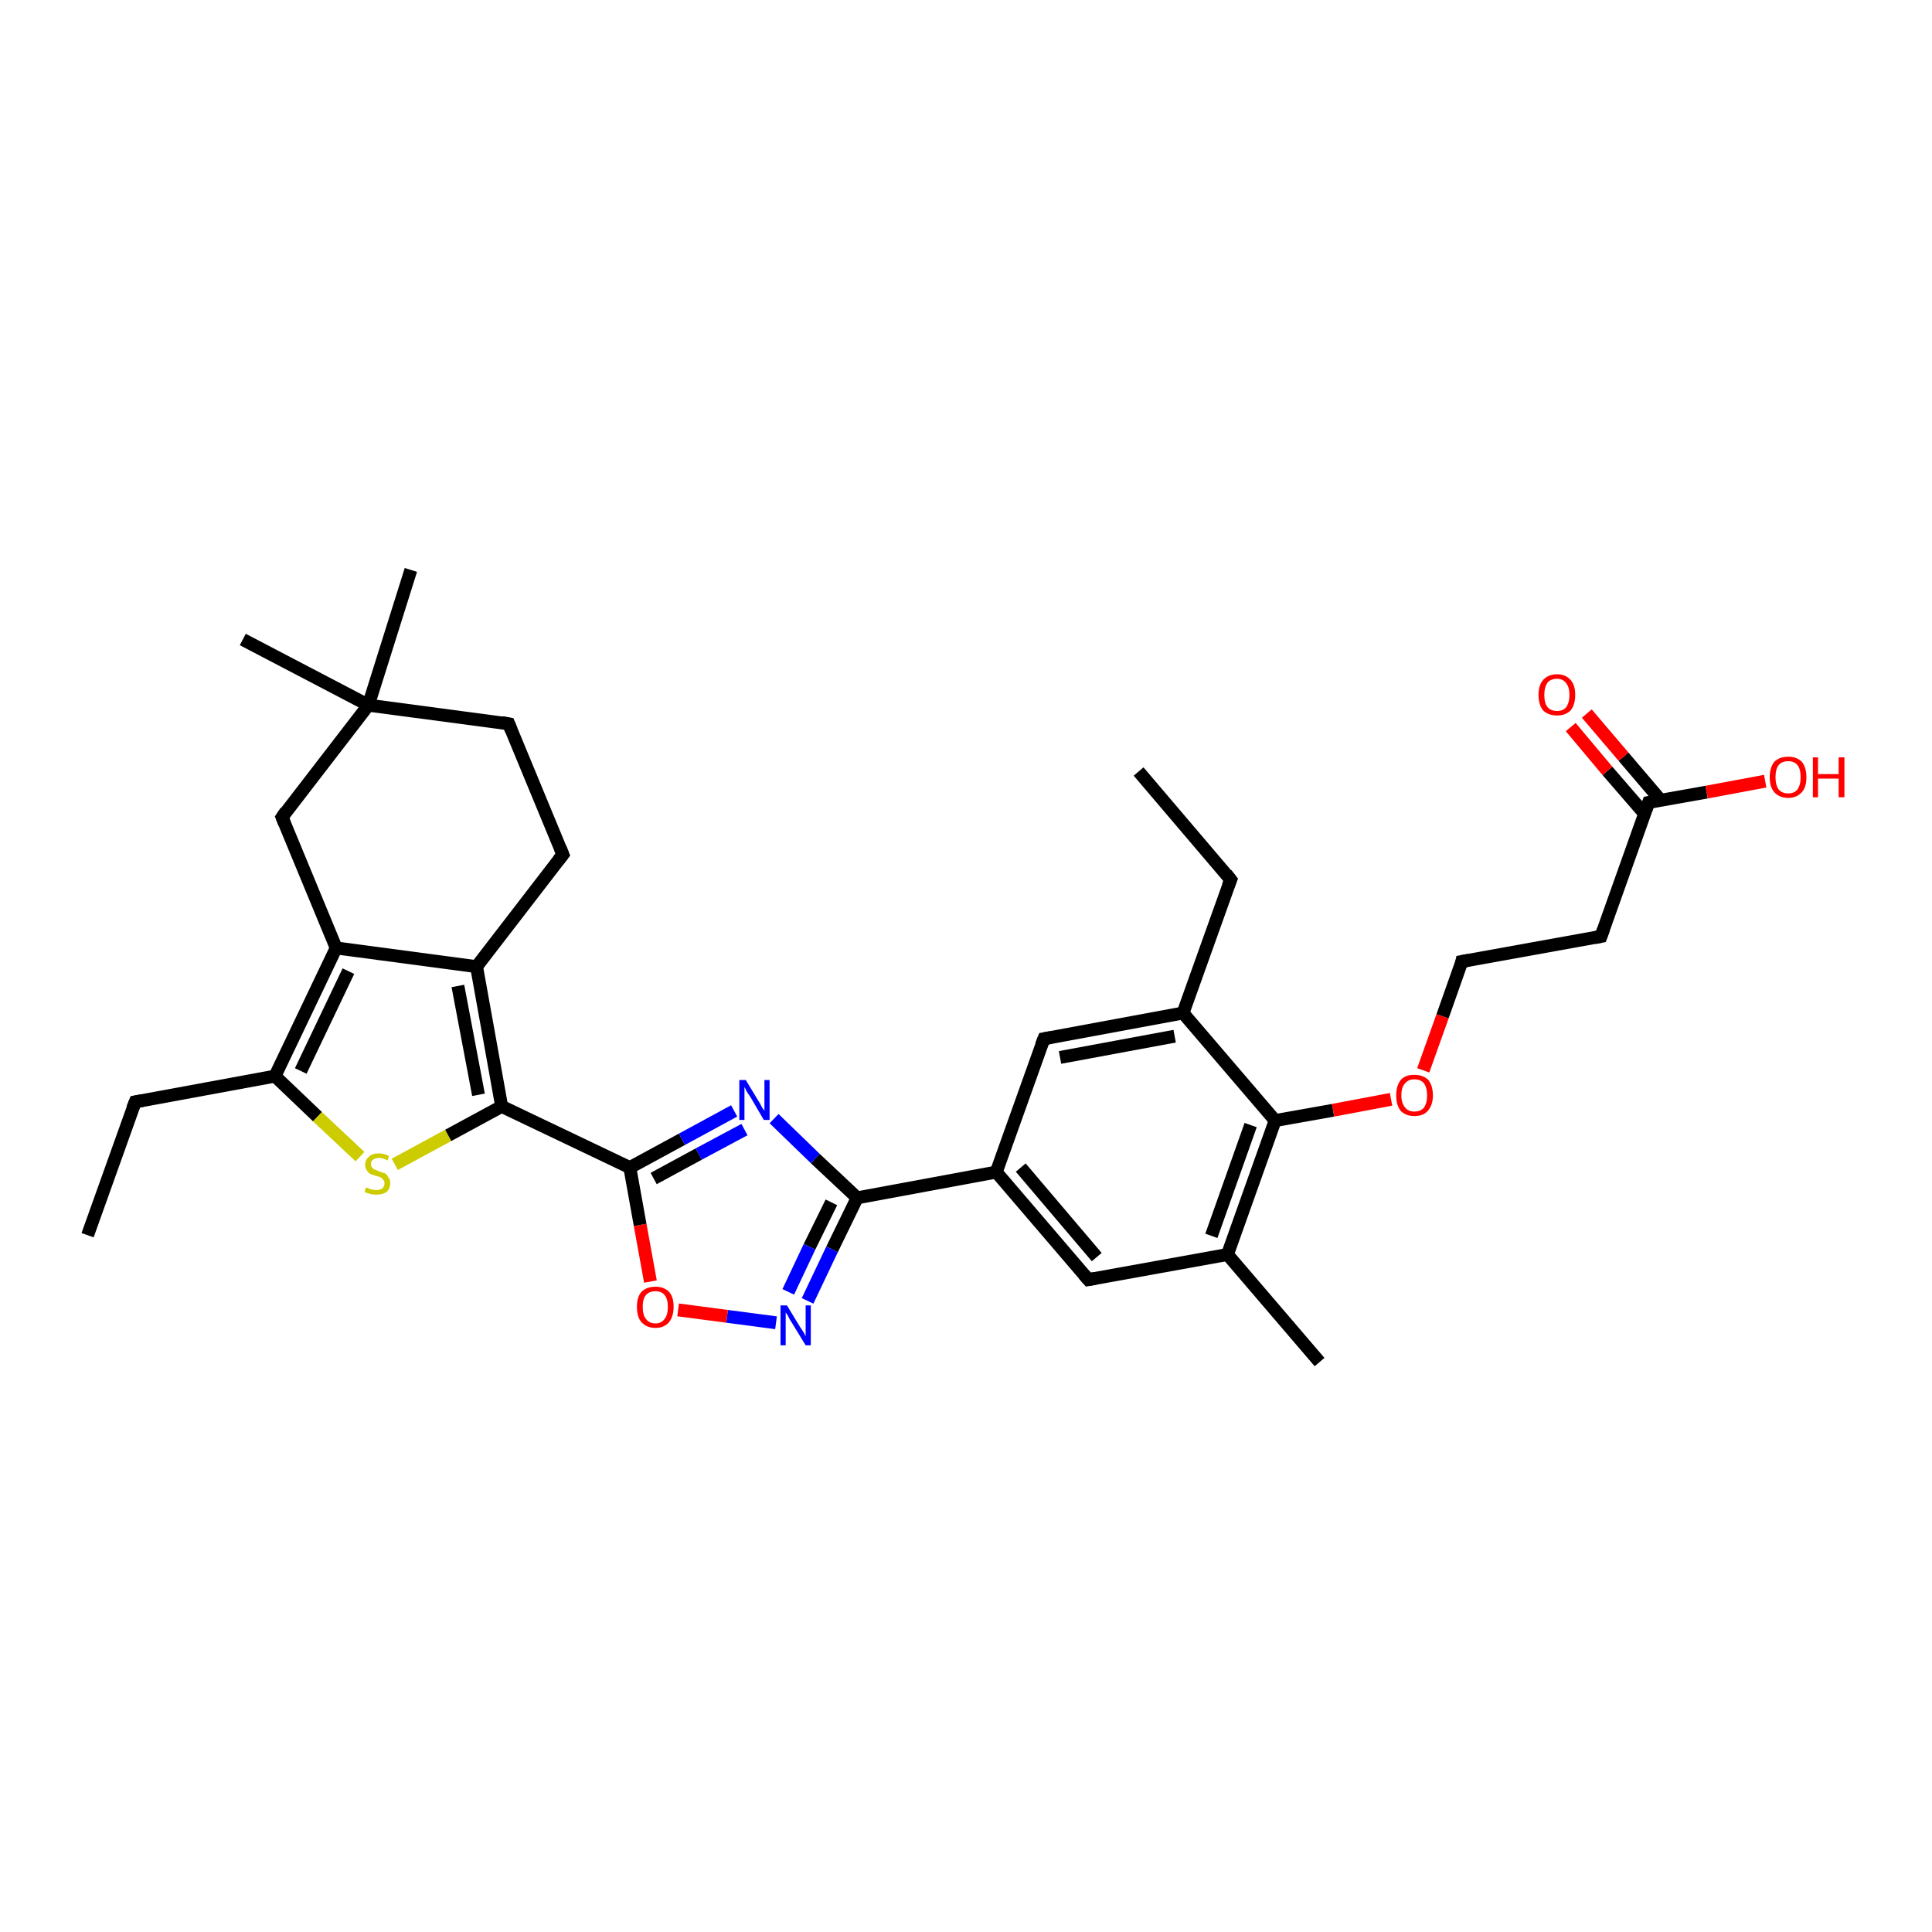 <?xml version='1.0' encoding='iso-8859-1'?>
<svg version='1.1' baseProfile='full'
              xmlns='http://www.w3.org/2000/svg'
                      xmlns:rdkit='http://www.rdkit.org/xml'
                      xmlns:xlink='http://www.w3.org/1999/xlink'
                  xml:space='preserve'
width='300px' height='300px' viewBox='0 0 300 300'>
<!-- END OF HEADER -->
<rect style='opacity:1.0;fill:#FFFFFF;stroke:none' width='300.0' height='300.0' x='0.0' y='0.0'> </rect>
<path class='bond-0 atom-0 atom-1' d='M 13.6,191.8 L 21.0,171.1' style='fill:none;fill-rule:evenodd;stroke:#000000;stroke-width:2.0px;stroke-linecap:butt;stroke-linejoin:miter;stroke-opacity:1' />
<path class='bond-1 atom-1 atom-2' d='M 21.0,171.1 L 42.7,167.1' style='fill:none;fill-rule:evenodd;stroke:#000000;stroke-width:2.0px;stroke-linecap:butt;stroke-linejoin:miter;stroke-opacity:1' />
<path class='bond-2 atom-2 atom-3' d='M 42.7,167.1 L 49.3,173.4' style='fill:none;fill-rule:evenodd;stroke:#000000;stroke-width:2.0px;stroke-linecap:butt;stroke-linejoin:miter;stroke-opacity:1' />
<path class='bond-2 atom-2 atom-3' d='M 49.3,173.4 L 55.9,179.6' style='fill:none;fill-rule:evenodd;stroke:#CCCC00;stroke-width:2.0px;stroke-linecap:butt;stroke-linejoin:miter;stroke-opacity:1' />
<path class='bond-3 atom-3 atom-4' d='M 61.3,180.8 L 69.6,176.3' style='fill:none;fill-rule:evenodd;stroke:#CCCC00;stroke-width:2.0px;stroke-linecap:butt;stroke-linejoin:miter;stroke-opacity:1' />
<path class='bond-3 atom-3 atom-4' d='M 69.6,176.3 L 77.9,171.8' style='fill:none;fill-rule:evenodd;stroke:#000000;stroke-width:2.0px;stroke-linecap:butt;stroke-linejoin:miter;stroke-opacity:1' />
<path class='bond-4 atom-4 atom-5' d='M 77.9,171.8 L 74.0,150.1' style='fill:none;fill-rule:evenodd;stroke:#000000;stroke-width:2.0px;stroke-linecap:butt;stroke-linejoin:miter;stroke-opacity:1' />
<path class='bond-4 atom-4 atom-5' d='M 74.3,170.0 L 71.1,153.1' style='fill:none;fill-rule:evenodd;stroke:#000000;stroke-width:2.0px;stroke-linecap:butt;stroke-linejoin:miter;stroke-opacity:1' />
<path class='bond-5 atom-5 atom-6' d='M 74.0,150.1 L 87.4,132.7' style='fill:none;fill-rule:evenodd;stroke:#000000;stroke-width:2.0px;stroke-linecap:butt;stroke-linejoin:miter;stroke-opacity:1' />
<path class='bond-6 atom-6 atom-7' d='M 87.4,132.7 L 79.0,112.4' style='fill:none;fill-rule:evenodd;stroke:#000000;stroke-width:2.0px;stroke-linecap:butt;stroke-linejoin:miter;stroke-opacity:1' />
<path class='bond-7 atom-7 atom-8' d='M 79.0,112.4 L 57.2,109.5' style='fill:none;fill-rule:evenodd;stroke:#000000;stroke-width:2.0px;stroke-linecap:butt;stroke-linejoin:miter;stroke-opacity:1' />
<path class='bond-8 atom-8 atom-9' d='M 57.2,109.5 L 37.7,99.3' style='fill:none;fill-rule:evenodd;stroke:#000000;stroke-width:2.0px;stroke-linecap:butt;stroke-linejoin:miter;stroke-opacity:1' />
<path class='bond-9 atom-8 atom-10' d='M 57.2,109.5 L 63.8,88.5' style='fill:none;fill-rule:evenodd;stroke:#000000;stroke-width:2.0px;stroke-linecap:butt;stroke-linejoin:miter;stroke-opacity:1' />
<path class='bond-10 atom-8 atom-11' d='M 57.2,109.5 L 43.8,126.9' style='fill:none;fill-rule:evenodd;stroke:#000000;stroke-width:2.0px;stroke-linecap:butt;stroke-linejoin:miter;stroke-opacity:1' />
<path class='bond-11 atom-11 atom-12' d='M 43.8,126.9 L 52.2,147.2' style='fill:none;fill-rule:evenodd;stroke:#000000;stroke-width:2.0px;stroke-linecap:butt;stroke-linejoin:miter;stroke-opacity:1' />
<path class='bond-12 atom-4 atom-13' d='M 77.9,171.8 L 97.8,181.3' style='fill:none;fill-rule:evenodd;stroke:#000000;stroke-width:2.0px;stroke-linecap:butt;stroke-linejoin:miter;stroke-opacity:1' />
<path class='bond-13 atom-13 atom-14' d='M 97.8,181.3 L 105.9,176.9' style='fill:none;fill-rule:evenodd;stroke:#000000;stroke-width:2.0px;stroke-linecap:butt;stroke-linejoin:miter;stroke-opacity:1' />
<path class='bond-13 atom-13 atom-14' d='M 105.9,176.9 L 114.0,172.5' style='fill:none;fill-rule:evenodd;stroke:#0000FF;stroke-width:2.0px;stroke-linecap:butt;stroke-linejoin:miter;stroke-opacity:1' />
<path class='bond-13 atom-13 atom-14' d='M 101.5,183.0 L 108.5,179.2' style='fill:none;fill-rule:evenodd;stroke:#000000;stroke-width:2.0px;stroke-linecap:butt;stroke-linejoin:miter;stroke-opacity:1' />
<path class='bond-13 atom-13 atom-14' d='M 108.5,179.2 L 115.6,175.4' style='fill:none;fill-rule:evenodd;stroke:#0000FF;stroke-width:2.0px;stroke-linecap:butt;stroke-linejoin:miter;stroke-opacity:1' />
<path class='bond-14 atom-14 atom-15' d='M 120.2,173.7 L 126.6,179.9' style='fill:none;fill-rule:evenodd;stroke:#0000FF;stroke-width:2.0px;stroke-linecap:butt;stroke-linejoin:miter;stroke-opacity:1' />
<path class='bond-14 atom-14 atom-15' d='M 126.6,179.9 L 133.1,186.0' style='fill:none;fill-rule:evenodd;stroke:#000000;stroke-width:2.0px;stroke-linecap:butt;stroke-linejoin:miter;stroke-opacity:1' />
<path class='bond-15 atom-15 atom-16' d='M 133.1,186.0 L 129.2,194.0' style='fill:none;fill-rule:evenodd;stroke:#000000;stroke-width:2.0px;stroke-linecap:butt;stroke-linejoin:miter;stroke-opacity:1' />
<path class='bond-15 atom-15 atom-16' d='M 129.2,194.0 L 125.4,202.0' style='fill:none;fill-rule:evenodd;stroke:#0000FF;stroke-width:2.0px;stroke-linecap:butt;stroke-linejoin:miter;stroke-opacity:1' />
<path class='bond-15 atom-15 atom-16' d='M 129.1,186.7 L 125.7,193.6' style='fill:none;fill-rule:evenodd;stroke:#000000;stroke-width:2.0px;stroke-linecap:butt;stroke-linejoin:miter;stroke-opacity:1' />
<path class='bond-15 atom-15 atom-16' d='M 125.7,193.6 L 122.4,200.6' style='fill:none;fill-rule:evenodd;stroke:#0000FF;stroke-width:2.0px;stroke-linecap:butt;stroke-linejoin:miter;stroke-opacity:1' />
<path class='bond-16 atom-16 atom-17' d='M 120.5,205.4 L 112.9,204.4' style='fill:none;fill-rule:evenodd;stroke:#0000FF;stroke-width:2.0px;stroke-linecap:butt;stroke-linejoin:miter;stroke-opacity:1' />
<path class='bond-16 atom-16 atom-17' d='M 112.9,204.4 L 105.3,203.4' style='fill:none;fill-rule:evenodd;stroke:#FF0000;stroke-width:2.0px;stroke-linecap:butt;stroke-linejoin:miter;stroke-opacity:1' />
<path class='bond-17 atom-15 atom-18' d='M 133.1,186.0 L 154.7,182.0' style='fill:none;fill-rule:evenodd;stroke:#000000;stroke-width:2.0px;stroke-linecap:butt;stroke-linejoin:miter;stroke-opacity:1' />
<path class='bond-18 atom-18 atom-19' d='M 154.7,182.0 L 169.0,198.7' style='fill:none;fill-rule:evenodd;stroke:#000000;stroke-width:2.0px;stroke-linecap:butt;stroke-linejoin:miter;stroke-opacity:1' />
<path class='bond-18 atom-18 atom-19' d='M 158.5,181.3 L 170.3,195.2' style='fill:none;fill-rule:evenodd;stroke:#000000;stroke-width:2.0px;stroke-linecap:butt;stroke-linejoin:miter;stroke-opacity:1' />
<path class='bond-19 atom-19 atom-20' d='M 169.0,198.7 L 190.6,194.8' style='fill:none;fill-rule:evenodd;stroke:#000000;stroke-width:2.0px;stroke-linecap:butt;stroke-linejoin:miter;stroke-opacity:1' />
<path class='bond-20 atom-20 atom-21' d='M 190.6,194.8 L 204.9,211.5' style='fill:none;fill-rule:evenodd;stroke:#000000;stroke-width:2.0px;stroke-linecap:butt;stroke-linejoin:miter;stroke-opacity:1' />
<path class='bond-21 atom-20 atom-22' d='M 190.6,194.8 L 198.0,174.0' style='fill:none;fill-rule:evenodd;stroke:#000000;stroke-width:2.0px;stroke-linecap:butt;stroke-linejoin:miter;stroke-opacity:1' />
<path class='bond-21 atom-20 atom-22' d='M 188.1,191.9 L 194.2,174.7' style='fill:none;fill-rule:evenodd;stroke:#000000;stroke-width:2.0px;stroke-linecap:butt;stroke-linejoin:miter;stroke-opacity:1' />
<path class='bond-22 atom-22 atom-23' d='M 198.0,174.0 L 207.0,172.4' style='fill:none;fill-rule:evenodd;stroke:#000000;stroke-width:2.0px;stroke-linecap:butt;stroke-linejoin:miter;stroke-opacity:1' />
<path class='bond-22 atom-22 atom-23' d='M 207.0,172.4 L 216.0,170.7' style='fill:none;fill-rule:evenodd;stroke:#FF0000;stroke-width:2.0px;stroke-linecap:butt;stroke-linejoin:miter;stroke-opacity:1' />
<path class='bond-23 atom-23 atom-24' d='M 221.0,166.2 L 224.0,157.8' style='fill:none;fill-rule:evenodd;stroke:#FF0000;stroke-width:2.0px;stroke-linecap:butt;stroke-linejoin:miter;stroke-opacity:1' />
<path class='bond-23 atom-23 atom-24' d='M 224.0,157.8 L 227.0,149.3' style='fill:none;fill-rule:evenodd;stroke:#000000;stroke-width:2.0px;stroke-linecap:butt;stroke-linejoin:miter;stroke-opacity:1' />
<path class='bond-24 atom-24 atom-25' d='M 227.0,149.3 L 248.6,145.4' style='fill:none;fill-rule:evenodd;stroke:#000000;stroke-width:2.0px;stroke-linecap:butt;stroke-linejoin:miter;stroke-opacity:1' />
<path class='bond-25 atom-25 atom-26' d='M 248.6,145.4 L 256.0,124.6' style='fill:none;fill-rule:evenodd;stroke:#000000;stroke-width:2.0px;stroke-linecap:butt;stroke-linejoin:miter;stroke-opacity:1' />
<path class='bond-26 atom-26 atom-27' d='M 256.0,124.6 L 265.0,123.0' style='fill:none;fill-rule:evenodd;stroke:#000000;stroke-width:2.0px;stroke-linecap:butt;stroke-linejoin:miter;stroke-opacity:1' />
<path class='bond-26 atom-26 atom-27' d='M 265.0,123.0 L 274.1,121.3' style='fill:none;fill-rule:evenodd;stroke:#FF0000;stroke-width:2.0px;stroke-linecap:butt;stroke-linejoin:miter;stroke-opacity:1' />
<path class='bond-27 atom-26 atom-28' d='M 257.9,124.3 L 252.1,117.5' style='fill:none;fill-rule:evenodd;stroke:#000000;stroke-width:2.0px;stroke-linecap:butt;stroke-linejoin:miter;stroke-opacity:1' />
<path class='bond-27 atom-26 atom-28' d='M 252.1,117.5 L 246.4,110.8' style='fill:none;fill-rule:evenodd;stroke:#FF0000;stroke-width:2.0px;stroke-linecap:butt;stroke-linejoin:miter;stroke-opacity:1' />
<path class='bond-27 atom-26 atom-28' d='M 255.4,126.4 L 249.6,119.7' style='fill:none;fill-rule:evenodd;stroke:#000000;stroke-width:2.0px;stroke-linecap:butt;stroke-linejoin:miter;stroke-opacity:1' />
<path class='bond-27 atom-26 atom-28' d='M 249.6,119.7 L 243.9,112.9' style='fill:none;fill-rule:evenodd;stroke:#FF0000;stroke-width:2.0px;stroke-linecap:butt;stroke-linejoin:miter;stroke-opacity:1' />
<path class='bond-28 atom-22 atom-29' d='M 198.0,174.0 L 183.7,157.3' style='fill:none;fill-rule:evenodd;stroke:#000000;stroke-width:2.0px;stroke-linecap:butt;stroke-linejoin:miter;stroke-opacity:1' />
<path class='bond-29 atom-29 atom-30' d='M 183.7,157.3 L 191.1,136.6' style='fill:none;fill-rule:evenodd;stroke:#000000;stroke-width:2.0px;stroke-linecap:butt;stroke-linejoin:miter;stroke-opacity:1' />
<path class='bond-30 atom-30 atom-31' d='M 191.1,136.6 L 176.8,119.8' style='fill:none;fill-rule:evenodd;stroke:#000000;stroke-width:2.0px;stroke-linecap:butt;stroke-linejoin:miter;stroke-opacity:1' />
<path class='bond-31 atom-29 atom-32' d='M 183.7,157.3 L 162.1,161.3' style='fill:none;fill-rule:evenodd;stroke:#000000;stroke-width:2.0px;stroke-linecap:butt;stroke-linejoin:miter;stroke-opacity:1' />
<path class='bond-31 atom-29 atom-32' d='M 182.4,160.9 L 164.6,164.2' style='fill:none;fill-rule:evenodd;stroke:#000000;stroke-width:2.0px;stroke-linecap:butt;stroke-linejoin:miter;stroke-opacity:1' />
<path class='bond-32 atom-12 atom-2' d='M 52.2,147.2 L 42.7,167.1' style='fill:none;fill-rule:evenodd;stroke:#000000;stroke-width:2.0px;stroke-linecap:butt;stroke-linejoin:miter;stroke-opacity:1' />
<path class='bond-32 atom-12 atom-2' d='M 54.1,150.8 L 46.7,166.3' style='fill:none;fill-rule:evenodd;stroke:#000000;stroke-width:2.0px;stroke-linecap:butt;stroke-linejoin:miter;stroke-opacity:1' />
<path class='bond-33 atom-17 atom-13' d='M 101.0,199.0 L 99.4,190.2' style='fill:none;fill-rule:evenodd;stroke:#FF0000;stroke-width:2.0px;stroke-linecap:butt;stroke-linejoin:miter;stroke-opacity:1' />
<path class='bond-33 atom-17 atom-13' d='M 99.4,190.2 L 97.8,181.3' style='fill:none;fill-rule:evenodd;stroke:#000000;stroke-width:2.0px;stroke-linecap:butt;stroke-linejoin:miter;stroke-opacity:1' />
<path class='bond-34 atom-32 atom-18' d='M 162.1,161.3 L 154.7,182.0' style='fill:none;fill-rule:evenodd;stroke:#000000;stroke-width:2.0px;stroke-linecap:butt;stroke-linejoin:miter;stroke-opacity:1' />
<path class='bond-35 atom-12 atom-5' d='M 52.2,147.2 L 74.0,150.1' style='fill:none;fill-rule:evenodd;stroke:#000000;stroke-width:2.0px;stroke-linecap:butt;stroke-linejoin:miter;stroke-opacity:1' />
<path d='M 20.6,172.1 L 21.0,171.1 L 22.1,170.9' style='fill:none;stroke:#000000;stroke-width:2.0px;stroke-linecap:butt;stroke-linejoin:miter;stroke-opacity:1;' />
<path d='M 86.7,133.6 L 87.4,132.7 L 87.0,131.7' style='fill:none;stroke:#000000;stroke-width:2.0px;stroke-linecap:butt;stroke-linejoin:miter;stroke-opacity:1;' />
<path d='M 79.4,113.4 L 79.0,112.4 L 77.9,112.2' style='fill:none;stroke:#000000;stroke-width:2.0px;stroke-linecap:butt;stroke-linejoin:miter;stroke-opacity:1;' />
<path d='M 44.4,126.0 L 43.8,126.9 L 44.2,127.9' style='fill:none;stroke:#000000;stroke-width:2.0px;stroke-linecap:butt;stroke-linejoin:miter;stroke-opacity:1;' />
<path d='M 168.3,197.9 L 169.0,198.7 L 170.1,198.5' style='fill:none;stroke:#000000;stroke-width:2.0px;stroke-linecap:butt;stroke-linejoin:miter;stroke-opacity:1;' />
<path d='M 226.9,149.8 L 227.0,149.3 L 228.1,149.1' style='fill:none;stroke:#000000;stroke-width:2.0px;stroke-linecap:butt;stroke-linejoin:miter;stroke-opacity:1;' />
<path d='M 247.6,145.6 L 248.6,145.4 L 249.0,144.3' style='fill:none;stroke:#000000;stroke-width:2.0px;stroke-linecap:butt;stroke-linejoin:miter;stroke-opacity:1;' />
<path d='M 255.6,125.7 L 256.0,124.6 L 256.5,124.5' style='fill:none;stroke:#000000;stroke-width:2.0px;stroke-linecap:butt;stroke-linejoin:miter;stroke-opacity:1;' />
<path d='M 190.7,137.6 L 191.1,136.6 L 190.4,135.7' style='fill:none;stroke:#000000;stroke-width:2.0px;stroke-linecap:butt;stroke-linejoin:miter;stroke-opacity:1;' />
<path d='M 163.2,161.1 L 162.1,161.3 L 161.7,162.3' style='fill:none;stroke:#000000;stroke-width:2.0px;stroke-linecap:butt;stroke-linejoin:miter;stroke-opacity:1;' />
<path class='atom-3' d='M 56.8 184.4
Q 56.9 184.4, 57.2 184.5
Q 57.5 184.7, 57.8 184.7
Q 58.1 184.8, 58.4 184.8
Q 59.0 184.8, 59.4 184.5
Q 59.7 184.2, 59.7 183.7
Q 59.7 183.4, 59.5 183.2
Q 59.4 183.0, 59.1 182.8
Q 58.8 182.7, 58.4 182.6
Q 57.8 182.4, 57.5 182.3
Q 57.2 182.1, 57.0 181.8
Q 56.7 181.4, 56.7 180.9
Q 56.7 180.1, 57.3 179.6
Q 57.8 179.1, 58.8 179.1
Q 59.6 179.1, 60.4 179.5
L 60.2 180.2
Q 59.4 179.8, 58.9 179.8
Q 58.3 179.8, 57.9 180.1
Q 57.6 180.3, 57.6 180.8
Q 57.6 181.1, 57.8 181.3
Q 57.9 181.5, 58.2 181.6
Q 58.4 181.7, 58.9 181.9
Q 59.4 182.1, 59.8 182.2
Q 60.1 182.4, 60.3 182.8
Q 60.6 183.1, 60.6 183.7
Q 60.6 184.6, 60.0 185.1
Q 59.4 185.5, 58.5 185.5
Q 57.9 185.5, 57.5 185.4
Q 57.1 185.3, 56.6 185.1
L 56.8 184.4
' fill='#CCCC00'/>
<path class='atom-14' d='M 115.8 167.7
L 117.8 171.0
Q 118.0 171.3, 118.3 171.9
Q 118.7 172.5, 118.7 172.5
L 118.7 167.7
L 119.5 167.7
L 119.5 173.9
L 118.6 173.9
L 116.5 170.3
Q 116.2 169.9, 115.9 169.4
Q 115.7 168.9, 115.6 168.8
L 115.6 173.9
L 114.8 173.9
L 114.8 167.7
L 115.8 167.7
' fill='#0000FF'/>
<path class='atom-16' d='M 122.2 202.7
L 124.2 206.0
Q 124.4 206.3, 124.8 206.9
Q 125.1 207.5, 125.1 207.5
L 125.1 202.7
L 125.9 202.7
L 125.9 208.9
L 125.1 208.9
L 122.9 205.3
Q 122.6 204.9, 122.4 204.4
Q 122.1 203.9, 122.0 203.8
L 122.0 208.9
L 121.2 208.9
L 121.2 202.7
L 122.2 202.7
' fill='#0000FF'/>
<path class='atom-17' d='M 98.9 202.9
Q 98.9 201.4, 99.6 200.6
Q 100.4 199.8, 101.8 199.8
Q 103.1 199.8, 103.9 200.6
Q 104.6 201.4, 104.6 202.9
Q 104.6 204.4, 103.9 205.3
Q 103.1 206.2, 101.8 206.2
Q 100.4 206.2, 99.6 205.3
Q 98.9 204.5, 98.9 202.9
M 101.8 205.5
Q 102.7 205.5, 103.2 204.8
Q 103.7 204.2, 103.7 202.9
Q 103.7 201.7, 103.2 201.1
Q 102.7 200.5, 101.8 200.5
Q 100.8 200.5, 100.3 201.1
Q 99.8 201.7, 99.8 202.9
Q 99.8 204.2, 100.3 204.8
Q 100.8 205.5, 101.8 205.5
' fill='#FF0000'/>
<path class='atom-23' d='M 216.8 170.1
Q 216.8 168.6, 217.5 167.7
Q 218.2 166.9, 219.6 166.9
Q 221.0 166.9, 221.8 167.7
Q 222.5 168.6, 222.5 170.1
Q 222.5 171.6, 221.7 172.5
Q 221.0 173.3, 219.6 173.3
Q 218.3 173.3, 217.5 172.5
Q 216.8 171.6, 216.8 170.1
M 219.6 172.6
Q 220.6 172.6, 221.1 172.0
Q 221.6 171.3, 221.6 170.1
Q 221.6 168.9, 221.1 168.2
Q 220.6 167.6, 219.6 167.6
Q 218.7 167.6, 218.2 168.2
Q 217.6 168.8, 217.6 170.1
Q 217.6 171.3, 218.2 172.0
Q 218.7 172.6, 219.6 172.6
' fill='#FF0000'/>
<path class='atom-27' d='M 274.8 120.7
Q 274.8 119.2, 275.5 118.3
Q 276.3 117.5, 277.7 117.5
Q 279.0 117.5, 279.8 118.3
Q 280.5 119.2, 280.5 120.7
Q 280.5 122.2, 279.8 123.0
Q 279.0 123.9, 277.7 123.9
Q 276.3 123.9, 275.5 123.0
Q 274.8 122.2, 274.8 120.7
M 277.7 123.2
Q 278.6 123.2, 279.1 122.6
Q 279.6 121.9, 279.6 120.7
Q 279.6 119.4, 279.1 118.8
Q 278.6 118.2, 277.7 118.2
Q 276.7 118.2, 276.2 118.8
Q 275.7 119.4, 275.7 120.7
Q 275.7 121.9, 276.2 122.6
Q 276.7 123.2, 277.7 123.2
' fill='#FF0000'/>
<path class='atom-27' d='M 281.5 117.6
L 282.3 117.6
L 282.3 120.2
L 285.5 120.2
L 285.5 117.6
L 286.4 117.6
L 286.4 123.8
L 285.5 123.8
L 285.5 120.9
L 282.3 120.9
L 282.3 123.8
L 281.5 123.8
L 281.5 117.6
' fill='#FF0000'/>
<path class='atom-28' d='M 238.9 107.9
Q 238.9 106.4, 239.6 105.6
Q 240.4 104.7, 241.8 104.7
Q 243.1 104.7, 243.9 105.6
Q 244.6 106.4, 244.6 107.9
Q 244.6 109.4, 243.9 110.3
Q 243.1 111.1, 241.8 111.1
Q 240.4 111.1, 239.6 110.3
Q 238.9 109.4, 238.9 107.9
M 241.8 110.4
Q 242.7 110.4, 243.2 109.8
Q 243.7 109.1, 243.7 107.9
Q 243.7 106.7, 243.2 106.1
Q 242.7 105.4, 241.8 105.4
Q 240.8 105.4, 240.3 106.0
Q 239.8 106.7, 239.8 107.9
Q 239.8 109.2, 240.3 109.8
Q 240.8 110.4, 241.8 110.4
' fill='#FF0000'/>
</svg>
